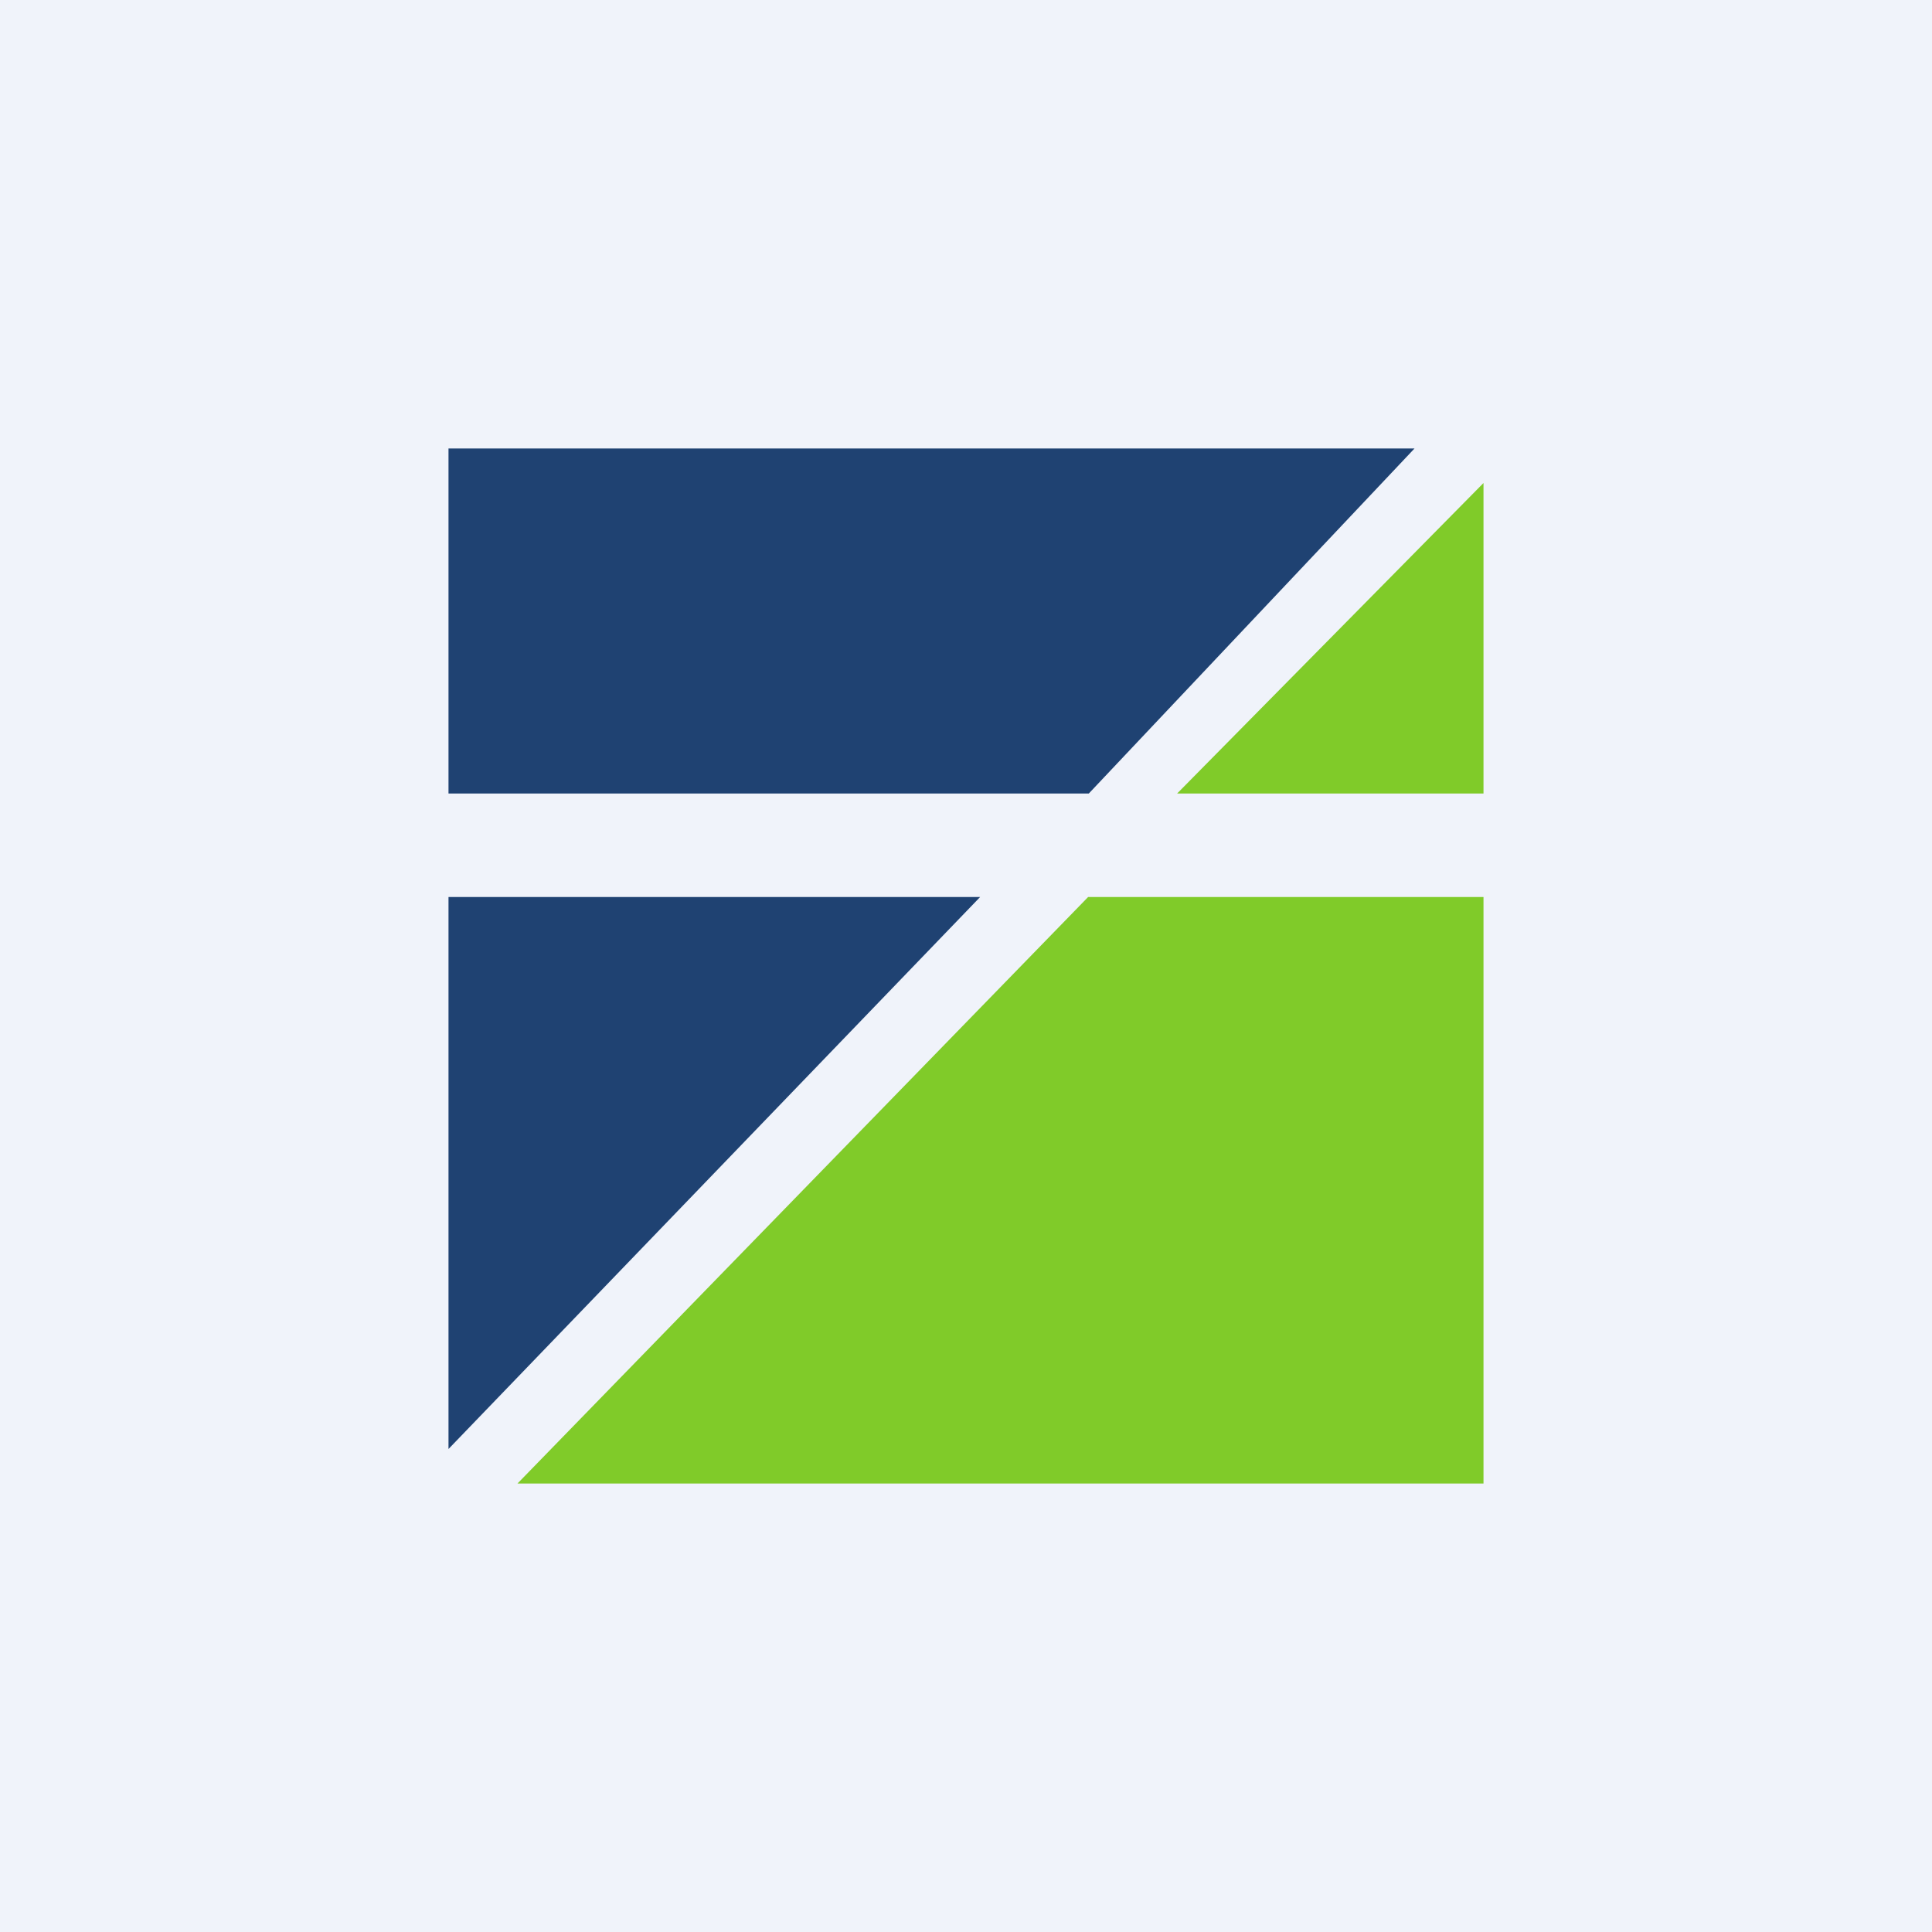 <!-- by TradingView --><svg width="56" height="56" viewBox="0 0 56 56" xmlns="http://www.w3.org/2000/svg"><path fill="#F0F3FA" d="M0 0h56v56H0z"/><path d="M13 23V13h28l-9.44 10H13ZM13 42V26h15.41L13 42Z" fill="#1F4272"/><path d="M43 26v17H15l16.54-17H43ZM43 14v9h-8.88L43 14Z" fill="#80CB29"/></svg>